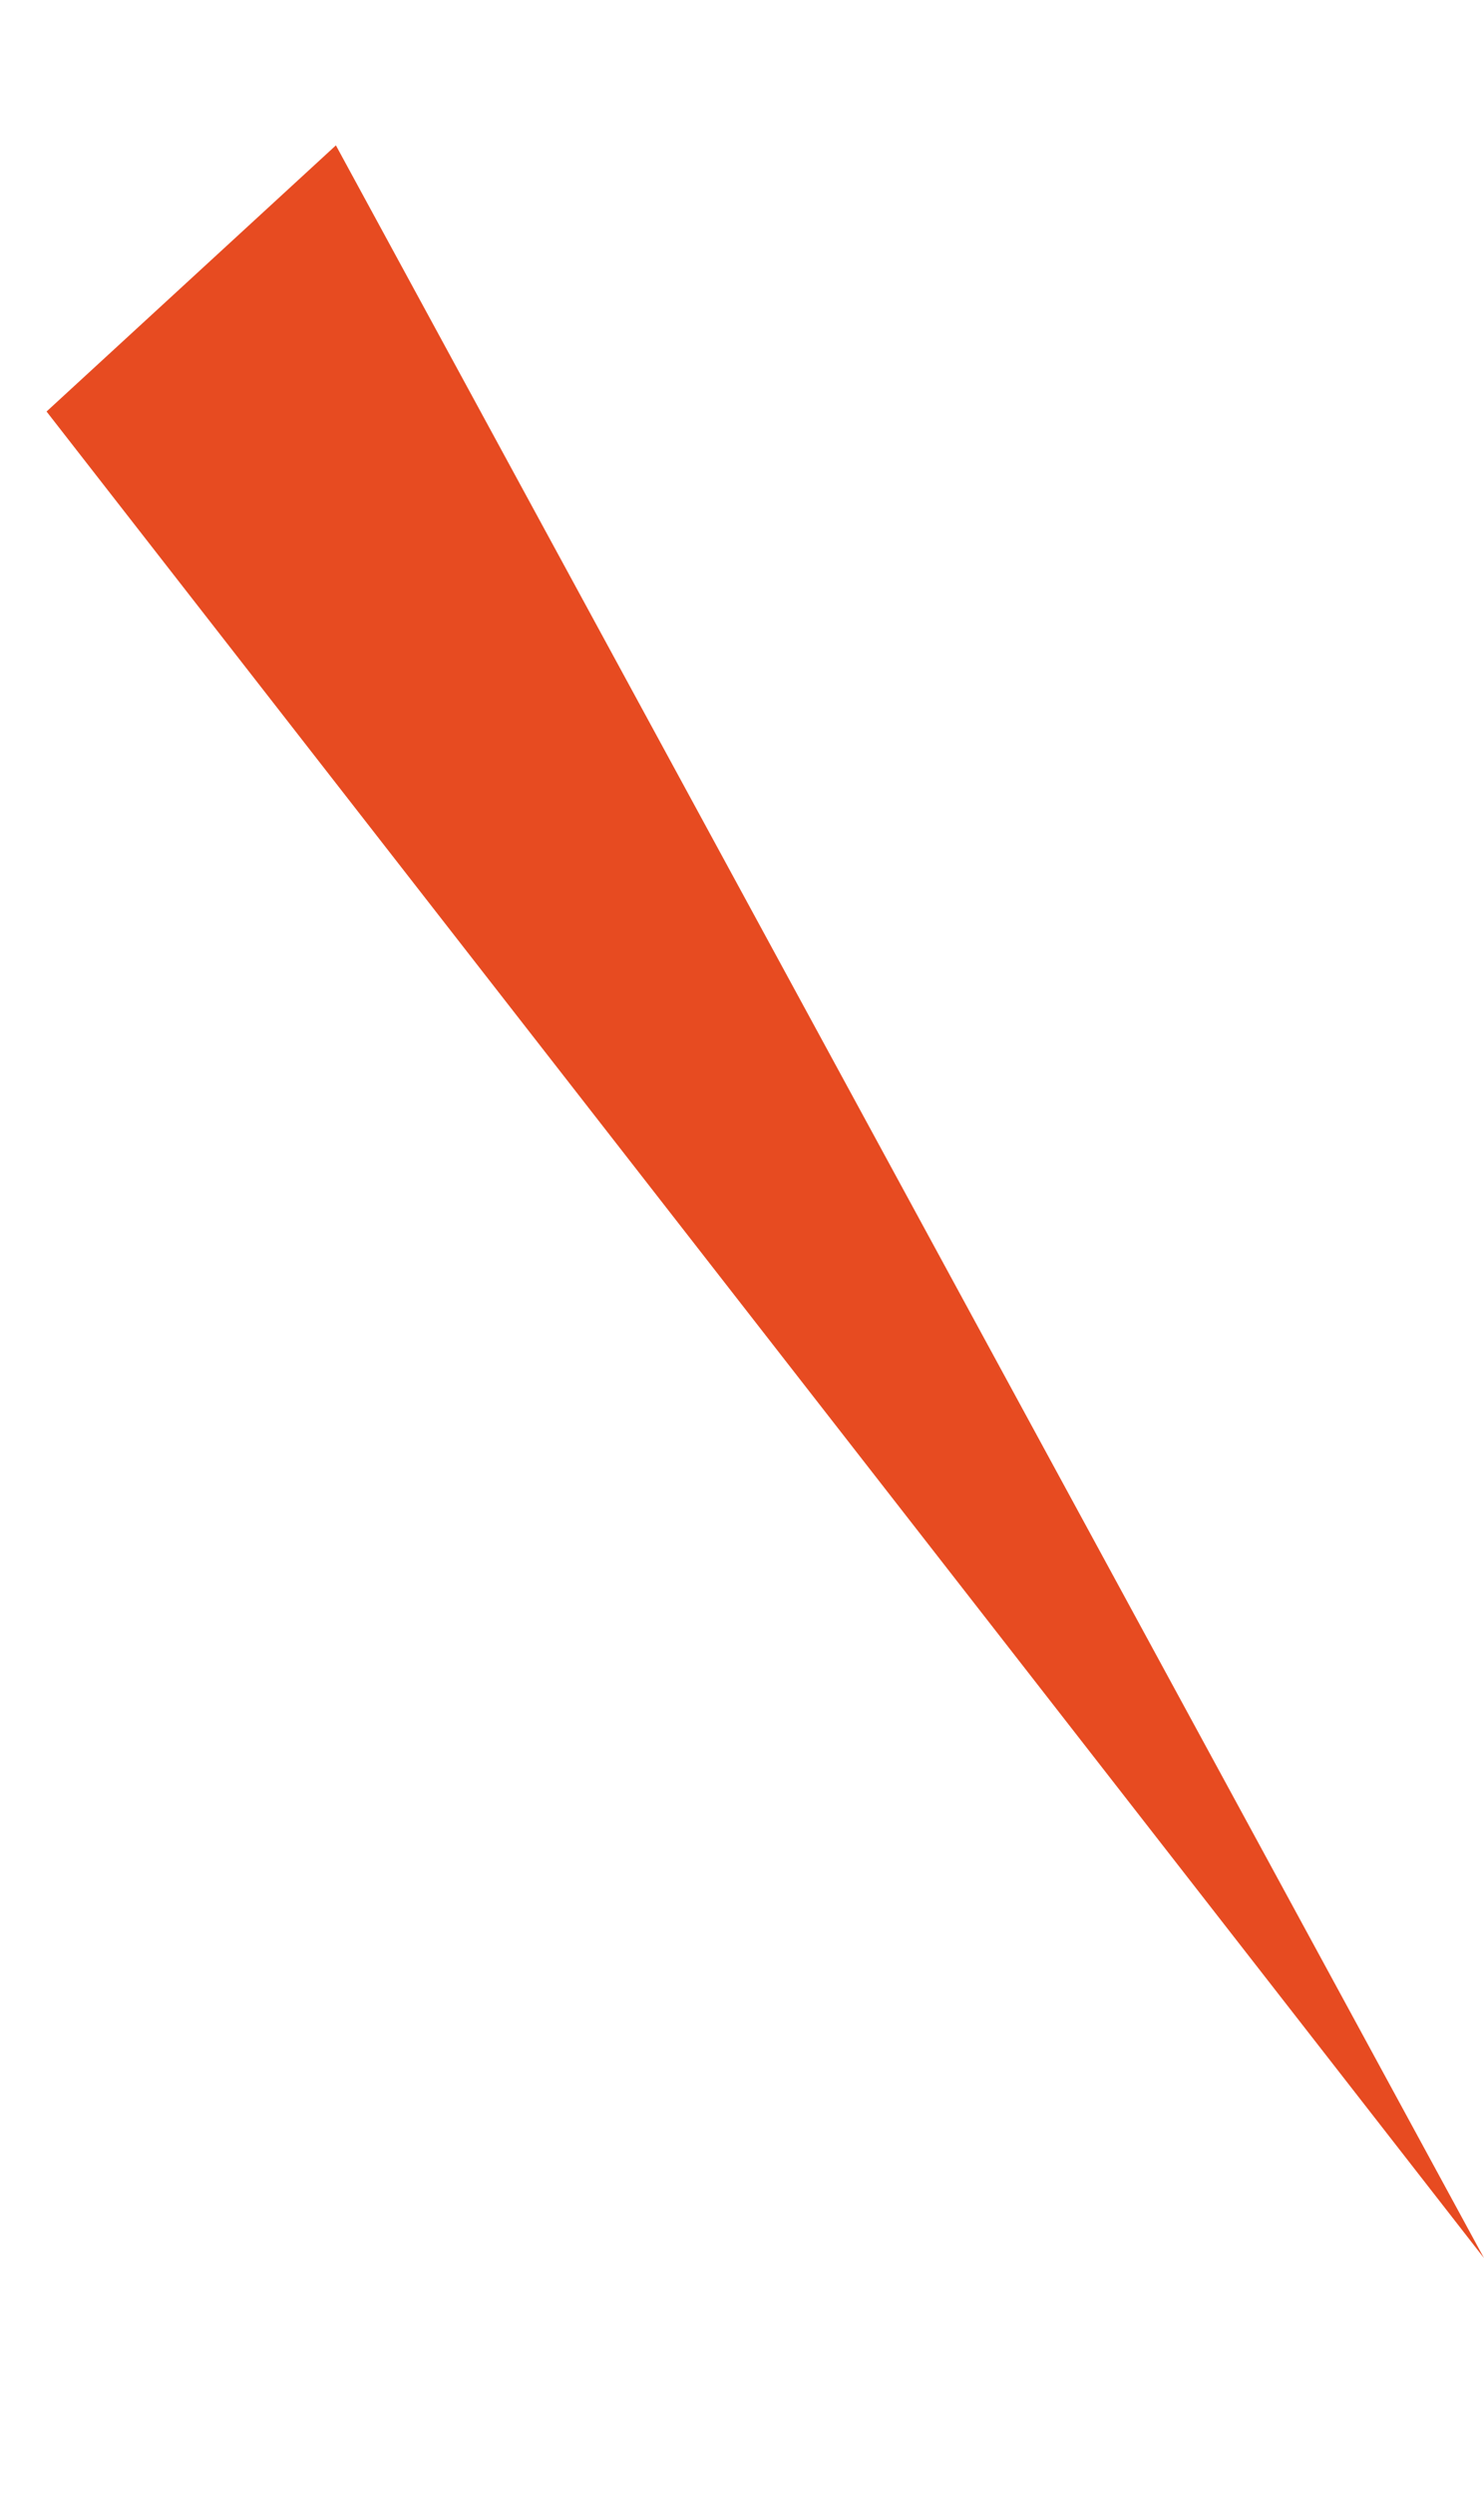 <svg xmlns="http://www.w3.org/2000/svg" width="12.18" height="20.46" viewBox="0 0 12.18 20.46">
  <path id="Path_473" data-name="Path 473" d="M7.471,17.687,0,0,4.612,19.181Z" transform="matrix(-0.966, 0.259, -0.259, -0.966, 12.18, 18.527)" fill="#e74b21"/>
</svg>
